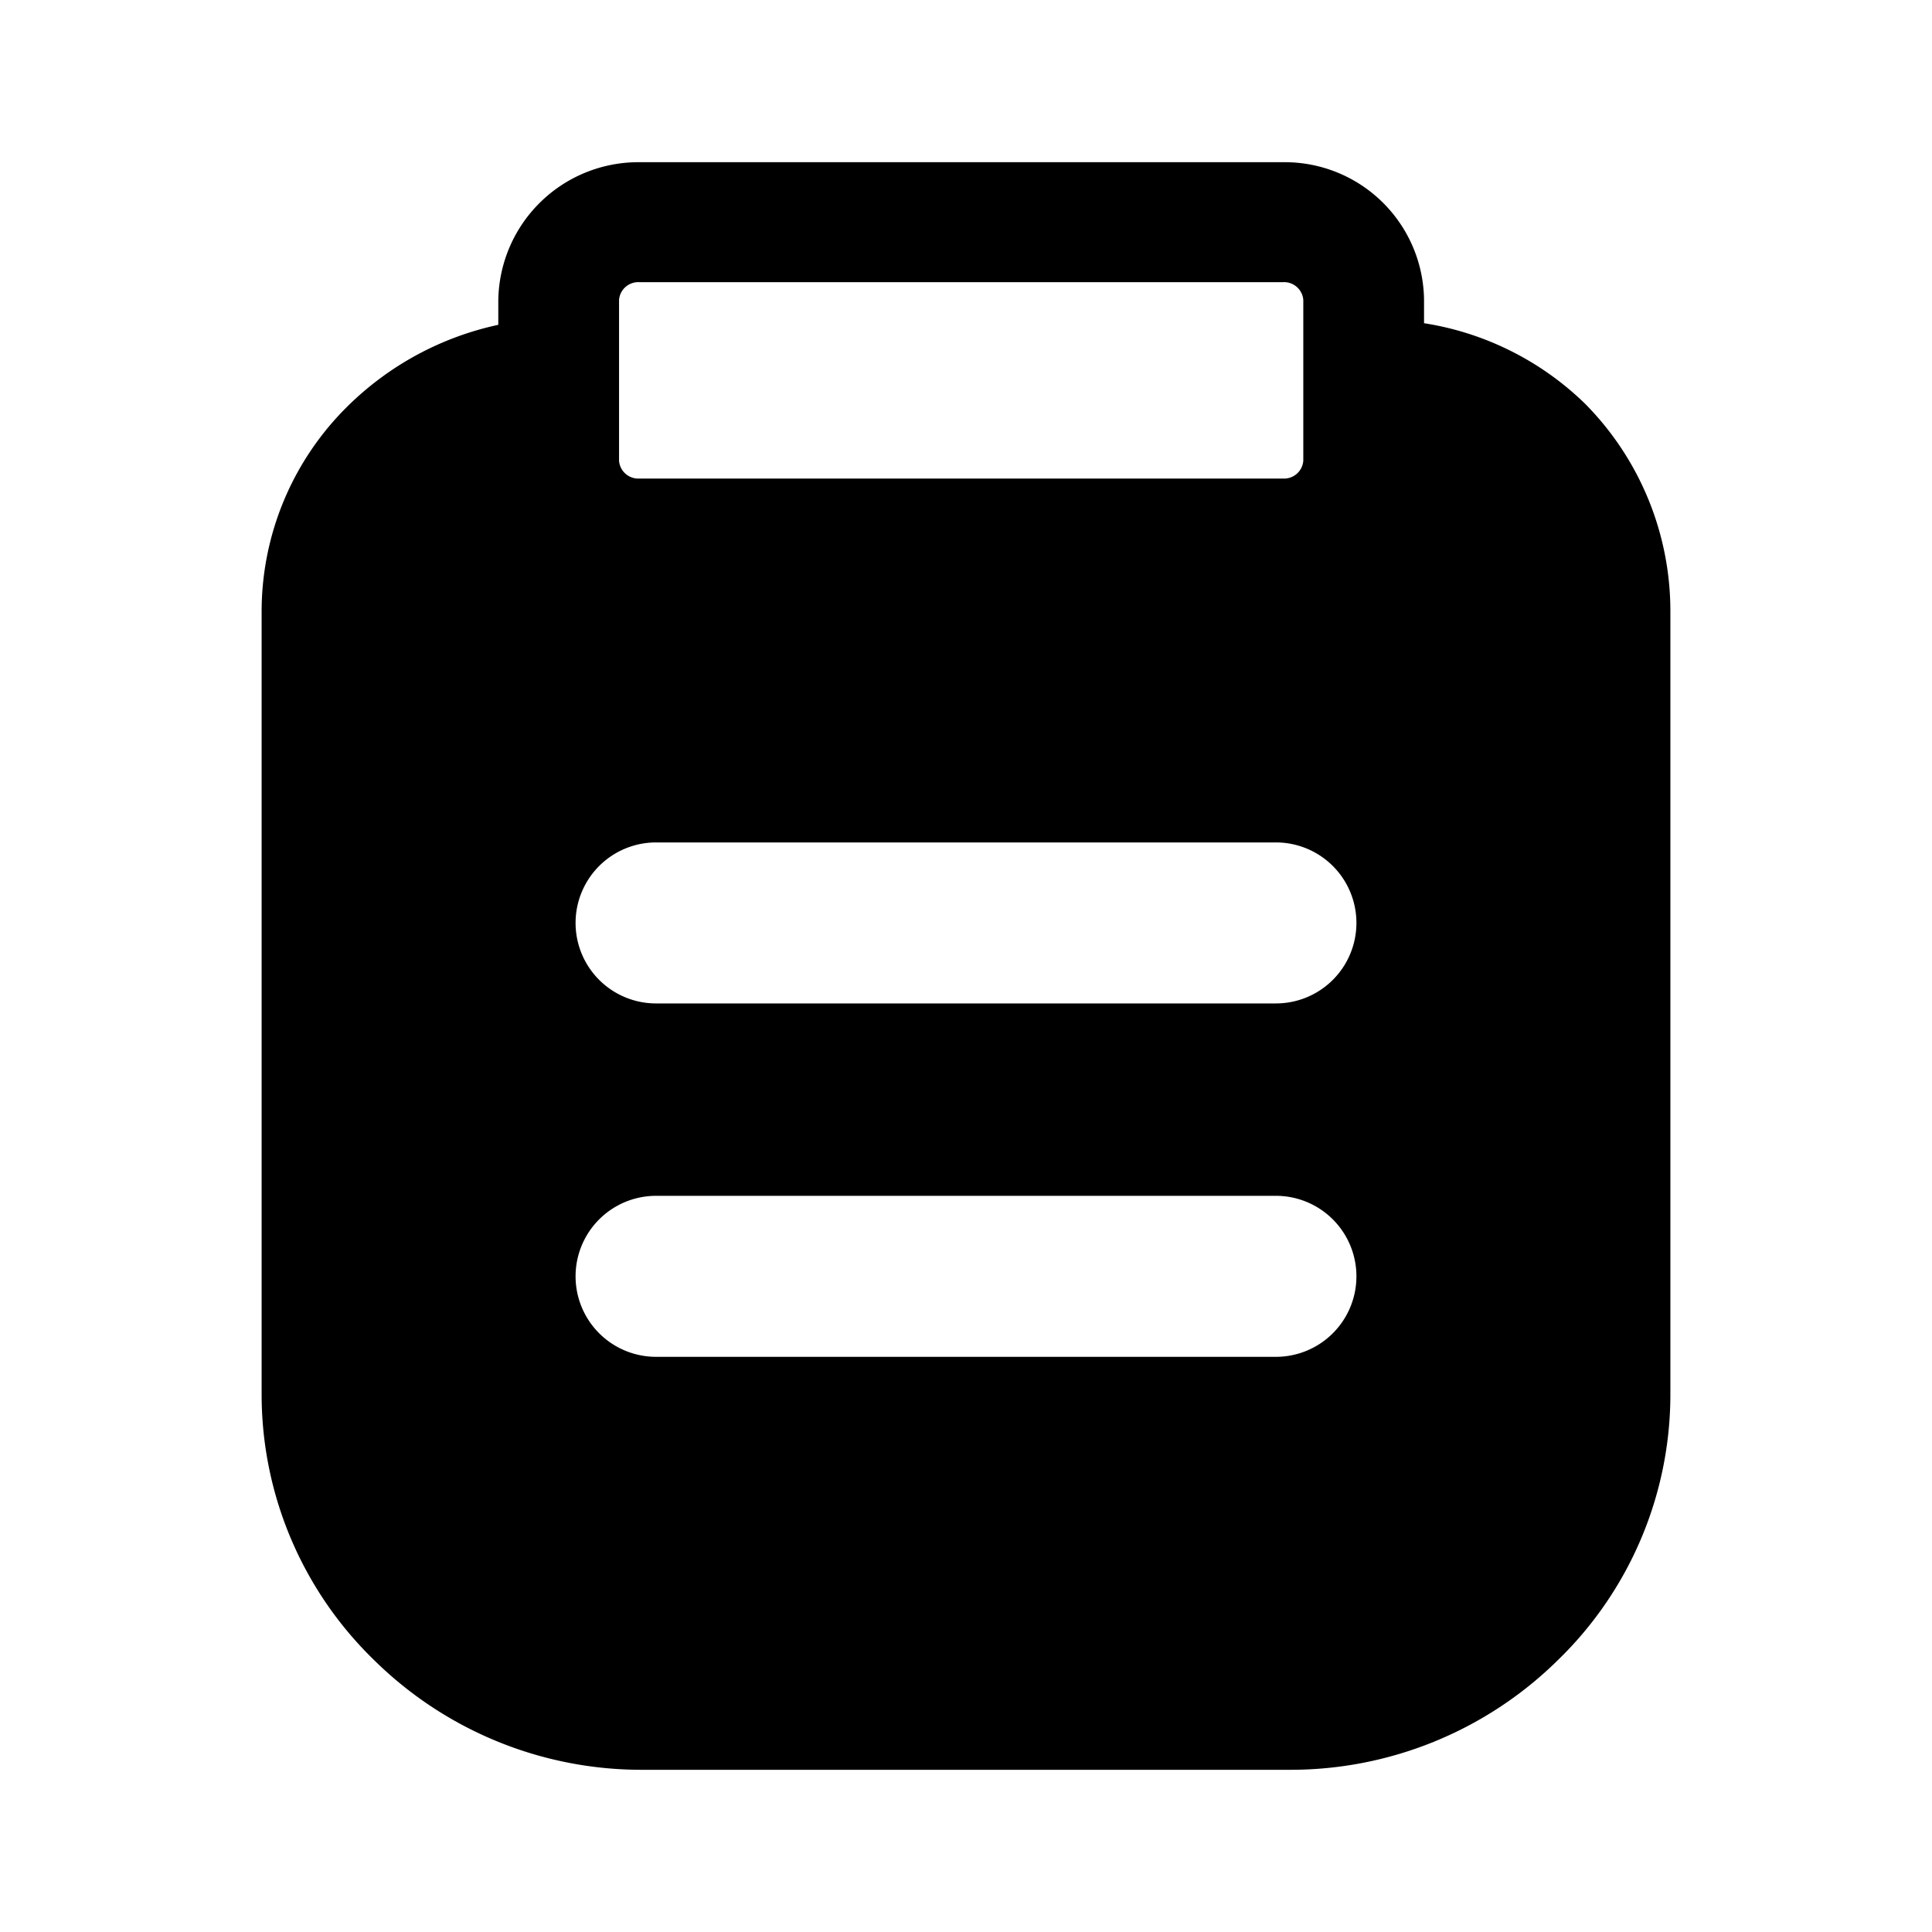 <?xml version="1.0" encoding="utf-8"?>
<!-- Generator: www.svgicons.com -->
<svg xmlns="http://www.w3.org/2000/svg" width="800" height="800" viewBox="0 0 24 24">
<path fill="currentColor" d="M19.69 5.015a3.68 3.68 0 0 0-2-1v-.28a1.73 1.73 0 0 0-1.75-1.72h-8a1.74 1.74 0 0 0-1.75 1.72v.3a3.8 3.8 0 0 0-1.86 1a3.58 3.58 0 0 0-1.08 2.58v9.72a4.6 4.6 0 0 0 1.4 3.29A4.73 4.73 0 0 0 8 21.985h8a4.73 4.73 0 0 0 3.35-1.36a4.598 4.598 0 0 0 1.4-3.29v-9.73a3.66 3.66 0 0 0-1.06-2.59m-12-1.29a.24.24 0 0 1 .25-.22h8a.24.24 0 0 1 .25.22v2a.24.24 0 0 1-.25.22h-8a.24.24 0 0 1-.25-.22zm8.16 13.13h-7.7a1 1 0 0 1 0-2h7.7a1 1 0 1 1 0 2m0-4.39h-7.7a1 1 0 0 1 0-2h7.7a1 1 0 0 1 0 2"/>
</svg>